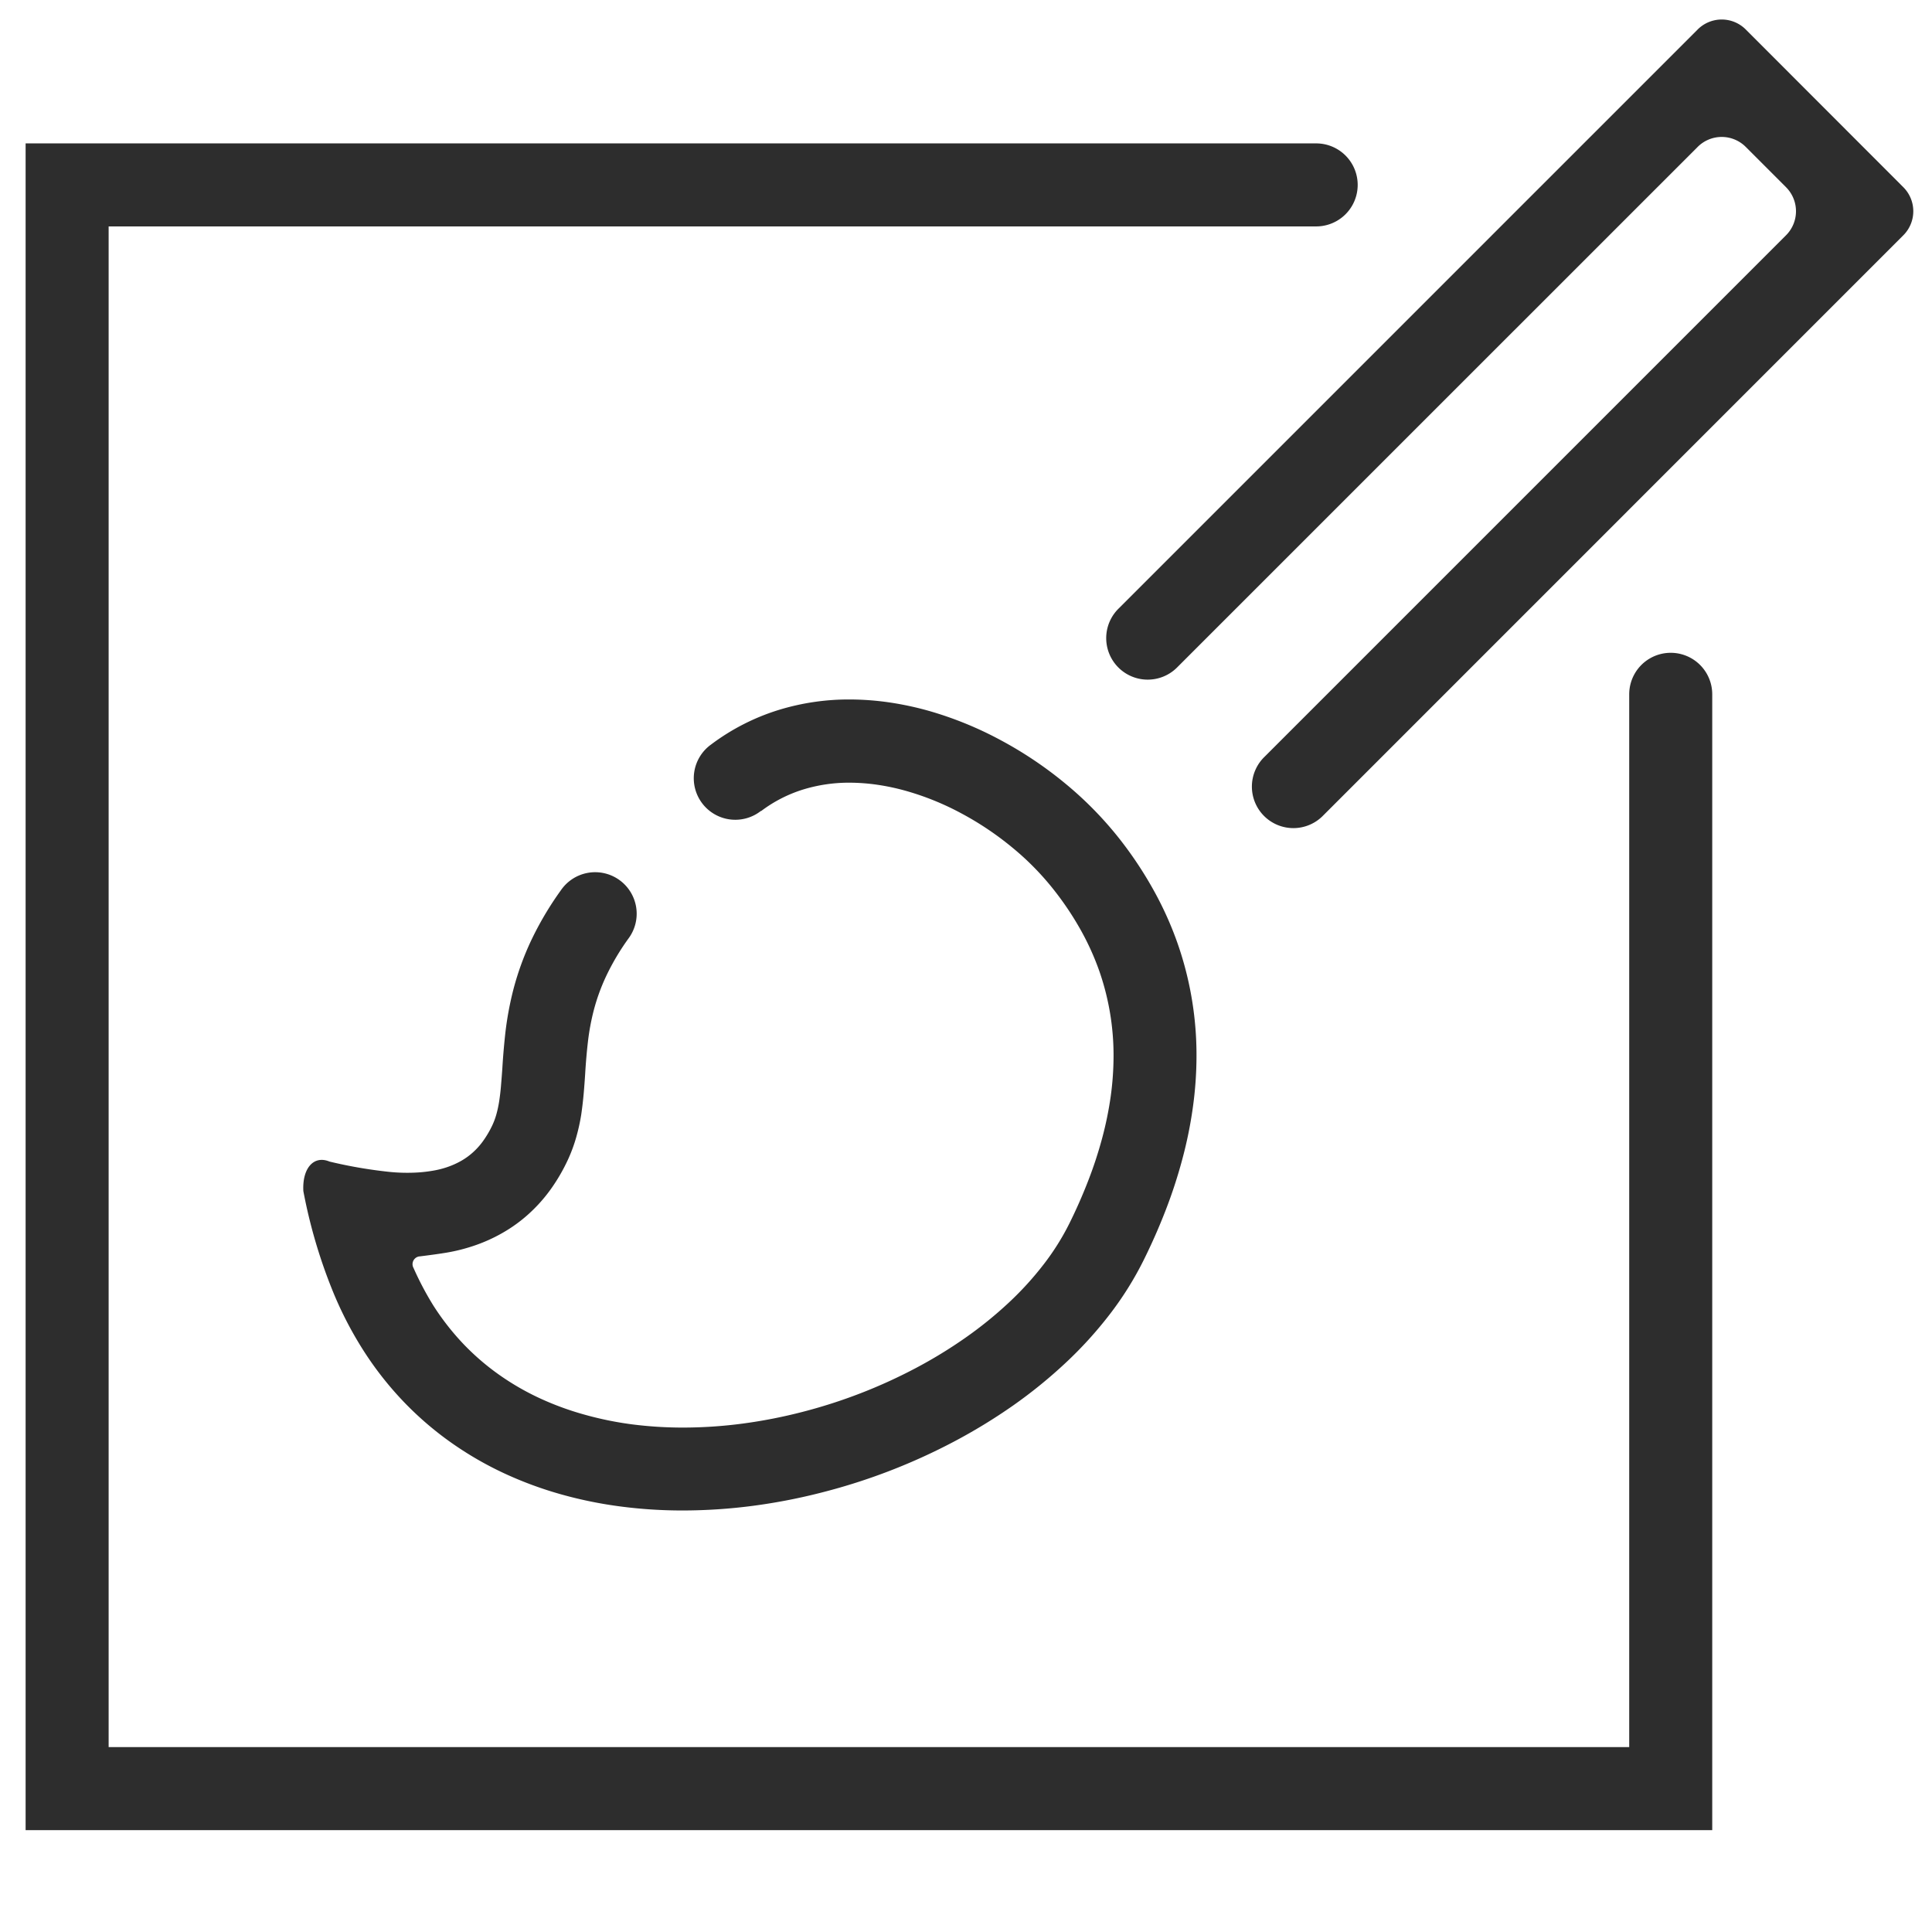 <svg xmlns="http://www.w3.org/2000/svg" xmlns:xlink="http://www.w3.org/1999/xlink" width="78.444" height="78.444" viewBox="0 0 78.444 78.444">
  <defs>
    <clipPath id="clip-path">
      <path id="Path_158721" data-name="Path 158721" d="M0,0H78.444V78.444H0Z"/>
    </clipPath>
  </defs>
  <g id="Group_138553" data-name="Group 138553" clip-path="url(#clip-path)">
    <path id="Path_158719" data-name="Path 158719" d="M71.9,60.369a1.685,1.685,0,1,1,3.371,0v46.117H6.79V38h52.4a1.685,1.685,0,1,1,0,3.371H10.161v61.744H71.9Z" transform="translate(-5.75 -32.178)" fill="#2d2d2d"/>
    <path id="Path_158720" data-name="Path 158720" d="M98.951,37.3a1.686,1.686,0,1,1-2.032-2.69,8.976,8.976,0,0,1,2.729-1.4,9.7,9.7,0,0,1,2.9-.432,11.392,11.392,0,0,1,1.6.118,12.78,12.78,0,0,1,1.567.331,14.626,14.626,0,0,1,2.96,1.2,15.876,15.876,0,0,1,2.628,1.763,14.707,14.707,0,0,1,2.165,2.2,15.659,15.659,0,0,1,1.414,2.116,13.916,13.916,0,0,1,.99,2.2,13.751,13.751,0,0,1,.76,4.534,15.268,15.268,0,0,1-.15,2.116,17.171,17.171,0,0,1-.429,2.1,20,20,0,0,1-.674,2.062q-.4,1.034-.895,2.029a13.339,13.339,0,0,1-1.384,2.208,16.235,16.235,0,0,1-1.79,1.966,19.7,19.7,0,0,1-2.12,1.721,22.58,22.58,0,0,1-2.387,1.459,24.334,24.334,0,0,1-5.329,2.061,23.619,23.619,0,0,1-2.827.553,22.063,22.063,0,0,1-2.862.192,19.329,19.329,0,0,1-2.49-.156,17.042,17.042,0,0,1-2.431-.49,15.325,15.325,0,0,1-2.326-.855,13.873,13.873,0,0,1-2.163-1.25,13.277,13.277,0,0,1-1.935-1.665,13.567,13.567,0,0,1-1.639-2.09,15.04,15.04,0,0,1-1.282-2.507,21.208,21.208,0,0,1-1.151-3.954c-.051-.929.424-1.465,1.06-1.2a18.786,18.786,0,0,0,2.468.423,7.209,7.209,0,0,0,.962.028,5.728,5.728,0,0,0,.76-.078,3.7,3.7,0,0,0,.575-.142,3.318,3.318,0,0,0,.593-.265,2.693,2.693,0,0,0,.467-.339,2.843,2.843,0,0,0,.406-.452,4.1,4.1,0,0,0,.386-.657,2.905,2.905,0,0,0,.159-.431,4.581,4.581,0,0,0,.112-.518c.032-.208.058-.417.075-.628.021-.245.04-.492.057-.738q.044-.735.126-1.466a13.117,13.117,0,0,1,.325-1.736,11.478,11.478,0,0,1,.7-1.938,13.116,13.116,0,0,1,1.223-2.074,1.686,1.686,0,1,1,2.736,1.969,9.7,9.7,0,0,0-.907,1.538,8.049,8.049,0,0,0-.49,1.356,9.411,9.411,0,0,0-.237,1.27q-.074.643-.112,1.29c-.017.274-.037.547-.061.82s-.058.573-.1.858a8,8,0,0,1-.2.909,6.244,6.244,0,0,1-.348.941,7.424,7.424,0,0,1-.709,1.21,6.317,6.317,0,0,1-.882.982,5.994,5.994,0,0,1-1.046.758,6.487,6.487,0,0,1-1.21.541,7.171,7.171,0,0,1-1.072.267q-.4.067-1.076.151a.318.318,0,0,0-.266.474,12.507,12.507,0,0,0,.806,1.526,10.33,10.33,0,0,0,1.23,1.57,9.938,9.938,0,0,0,1.443,1.241,10.553,10.553,0,0,0,1.638.947,11.866,11.866,0,0,0,1.811.665,13.68,13.68,0,0,0,1.955.4,16.242,16.242,0,0,0,2.059.129,18.555,18.555,0,0,0,2.422-.162,20.5,20.5,0,0,0,2.43-.475,21.056,21.056,0,0,0,4.595-1.777,18.863,18.863,0,0,0,2.027-1.239,16.123,16.123,0,0,0,1.756-1.423,12.827,12.827,0,0,0,1.42-1.561,10.012,10.012,0,0,0,1.036-1.65c.282-.568.539-1.151.768-1.744a16.623,16.623,0,0,0,.564-1.722,14.121,14.121,0,0,0,.346-1.69,12.145,12.145,0,0,0,.116-1.652,10.4,10.4,0,0,0-.571-3.42,10.725,10.725,0,0,0-.751-1.668,12.448,12.448,0,0,0-1.111-1.661,11.134,11.134,0,0,0-1.67-1.7,12.451,12.451,0,0,0-2.076-1.394,11.11,11.11,0,0,0-2.277-.921,9.1,9.1,0,0,0-1.144-.242,8.071,8.071,0,0,0-1.122-.083,6.33,6.33,0,0,0-1.891.28,5.569,5.569,0,0,0-1.7.875Zm16.892-5.821a1.685,1.685,0,1,1-2.384-2.382L136.982,5.574a1.379,1.379,0,0,1,1.95,0l6.4,6.406a1.38,1.38,0,0,1,0,1.95L121.778,37.487A1.685,1.685,0,1,1,119.4,35.1L140.569,13.93a1.38,1.38,0,0,0,0-1.95l-1.637-1.638a1.379,1.379,0,0,0-1.95,0Z" transform="translate(-68.051 -4.378)" fill="#2d2d2d"/>
  </g>
</svg>
